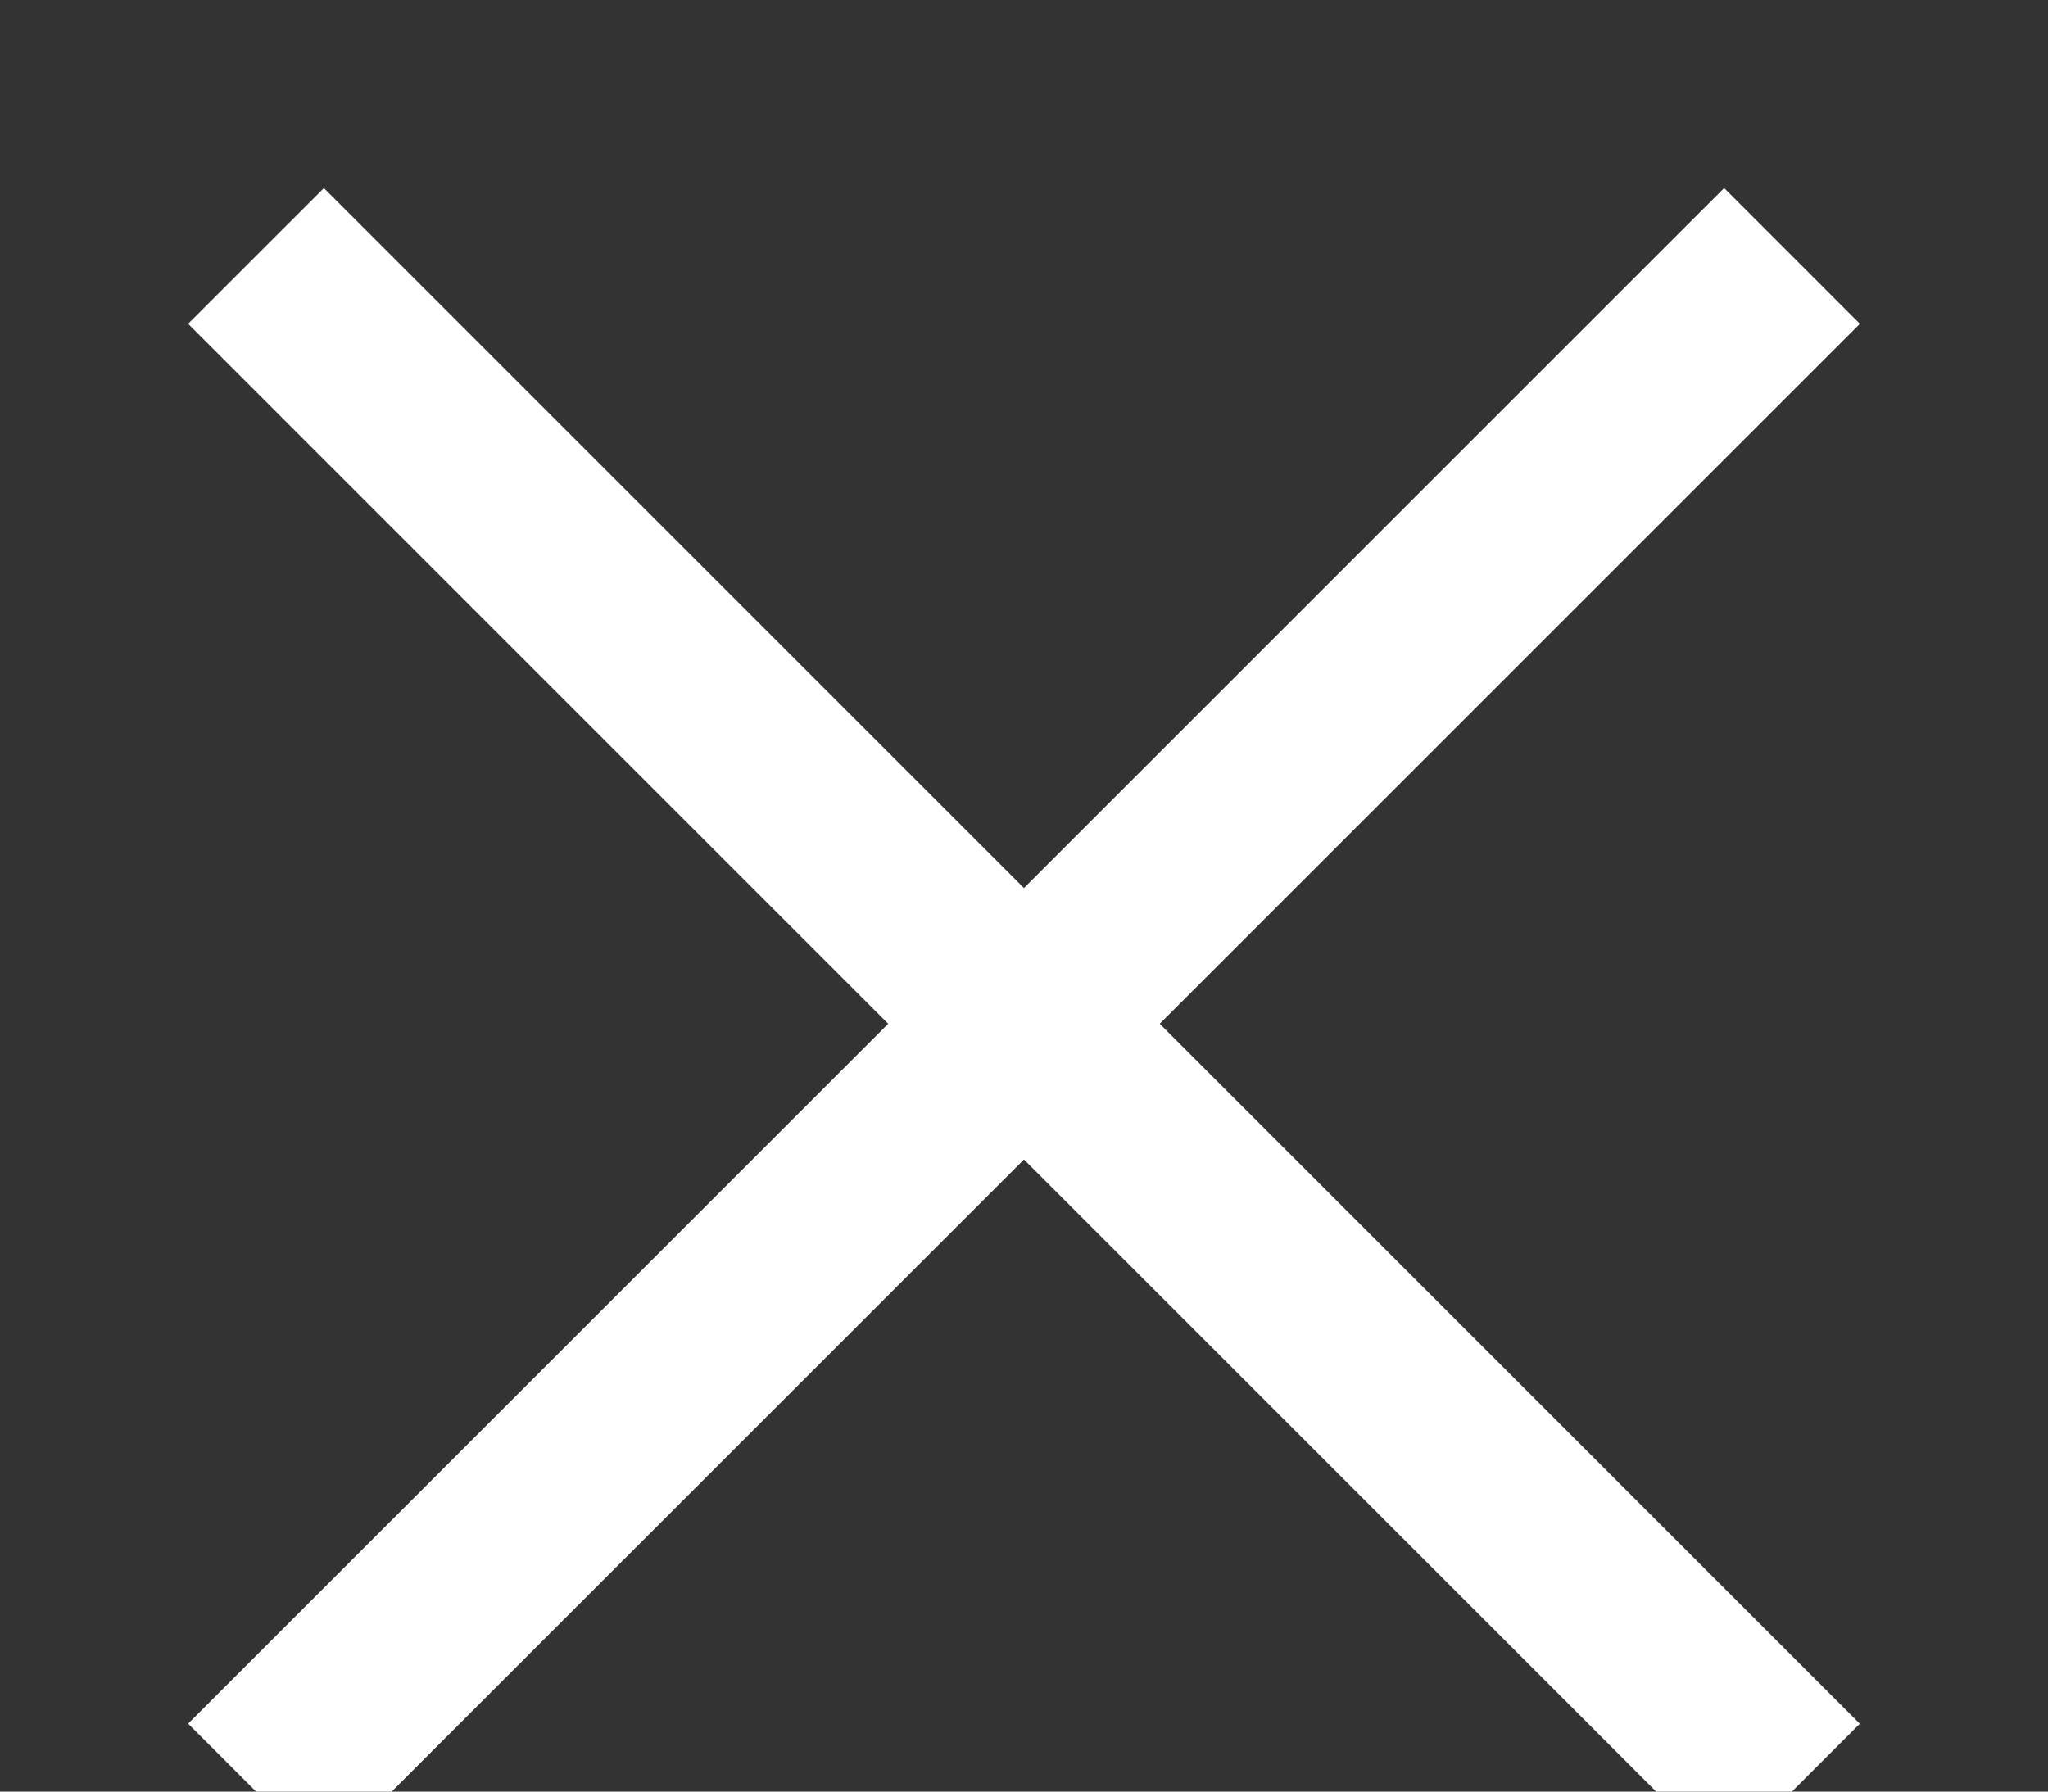<svg width="32" height="28" viewBox="0 0 32 28" fill="none" xmlns="http://www.w3.org/2000/svg">
<rect x="0" y="0" width="32" height="28" fill="#333333" stroke="none"/>
<path d="M4 4L27.999 28" stroke="white" stroke-width="3"/>
<path d="M4 27.999L28 4" stroke="white" stroke-width="3"/>
</svg>
